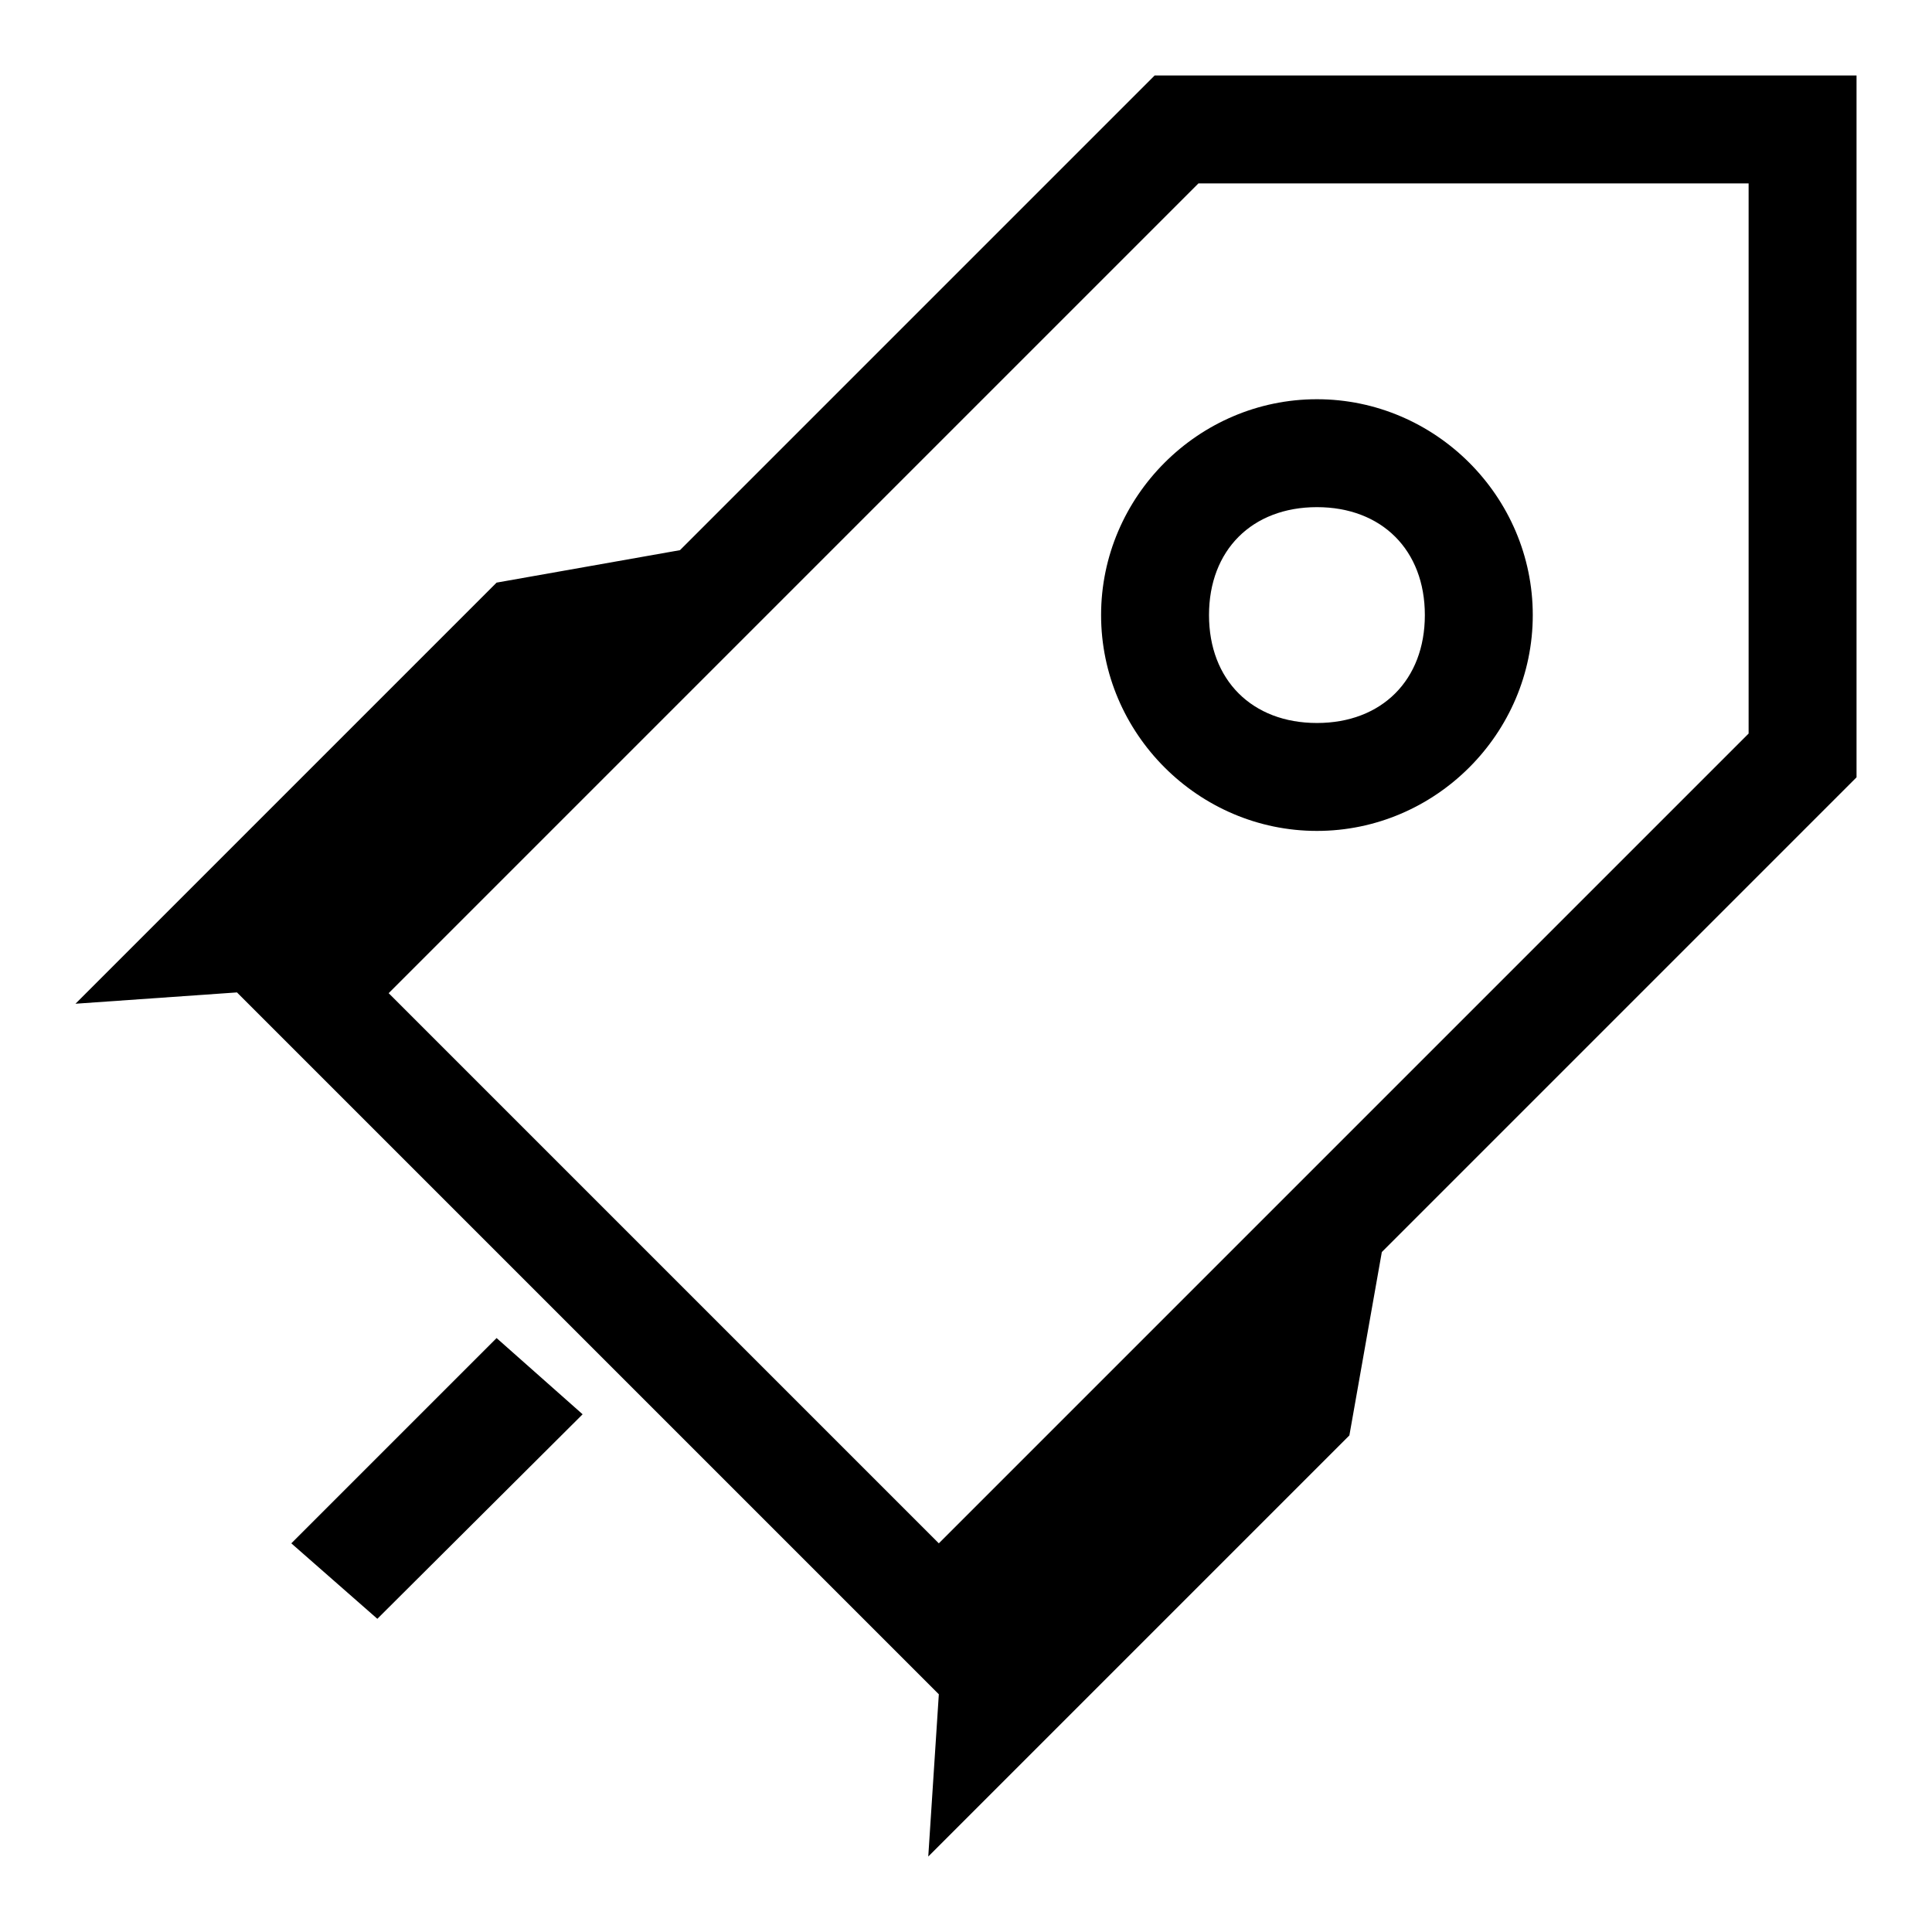<?xml version="1.0" encoding="utf-8"?>
<!-- Svg Vector Icons : http://www.onlinewebfonts.com/icon -->
<!DOCTYPE svg PUBLIC "-//W3C//DTD SVG 1.1//EN" "http://www.w3.org/Graphics/SVG/1.1/DTD/svg11.dtd">
<svg version="1.1" xmlns="http://www.w3.org/2000/svg" xmlns:xlink="http://www.w3.org/1999/xlink" x="0px" y="0px" viewBox="0 0 256 256" enable-background="new 0 0 256 256" xml:space="preserve">
<g> <path fill="#000000" d="M124.4,224.5l-93-93L10,133l55.8-55.8l24.3-4.3L153,10h93v93l-62.9,62.9l-4.3,24.3L123,246L124.4,224.5 L124.4,224.5z M124.4,204.5L231.7,97.2V24.3h-72.9L51.5,131.6L124.4,204.5L124.4,204.5z M174.5,52.9c15.7,0,28.6,12.9,28.6,28.6 c0,15.7-12.9,28.6-28.6,28.6c-15.7,0-28.6-12.9-28.6-28.6C145.9,65.8,158.8,52.9,174.5,52.9z M174.5,67.2 c-8.6,0-14.3,5.7-14.3,14.3c0,8.6,5.7,14.3,14.3,14.3s14.3-5.7,14.3-14.3C188.8,72.9,183.1,67.2,174.5,67.2z M77.2,187.4L50,214.5 l-11.4-10l27.2-27.2L77.2,187.4z"/></g>
</svg>